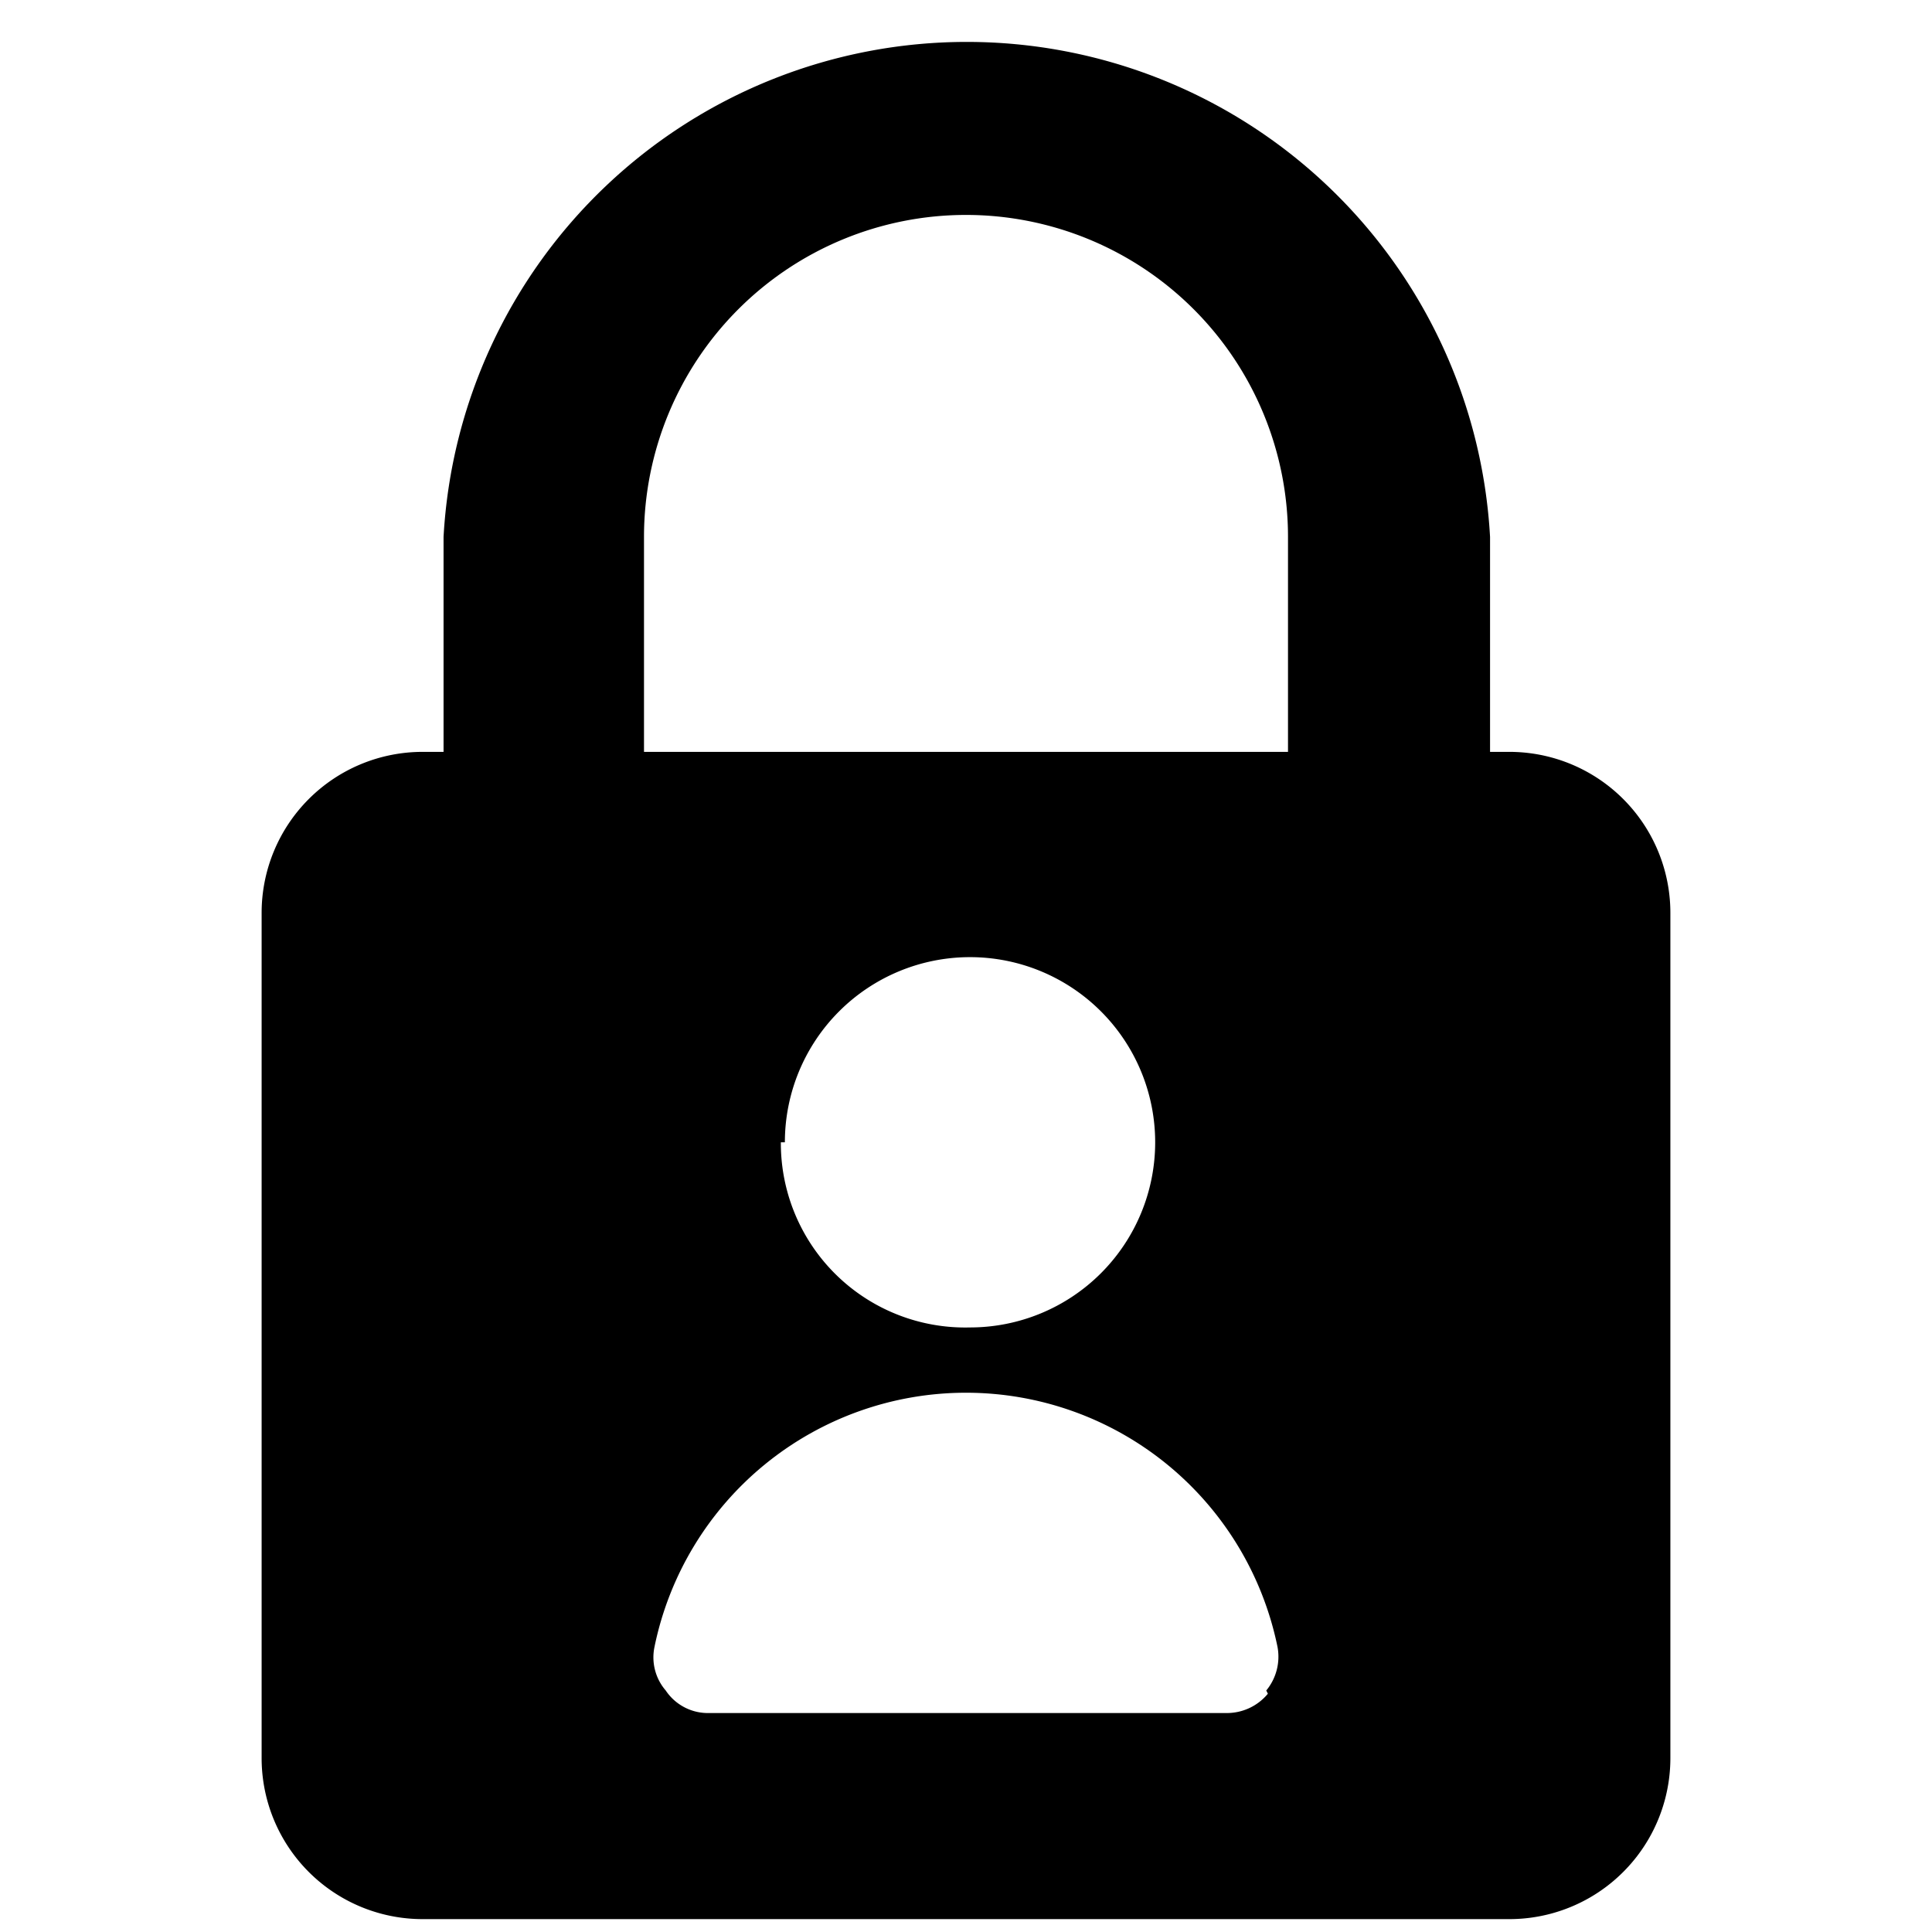 <svg xmlns="http://www.w3.org/2000/svg" viewBox="0 0 24 24"><path d="M18.75 9.34h-0.24V6.67a6.51 6.51 0 0 0 -13 0v2.67h-0.26a2 2 0 0 0 -2 2v10.5a2 2 0 0 0 2 2h13.5a2 2 0 0 0 2 -2v-10.5a2 2 0 0 0 -2 -2Zm-3 11.7a0.66 0.66 0 0 1 -0.51 0.24H8.78a0.63 0.63 0 0 1 -0.51 -0.28 0.63 0.63 0 0 1 -0.14 -0.54 3.95 3.95 0 0 1 7.74 0 0.66 0.66 0 0 1 -0.14 0.54Zm-6 -6.85a2.3 2.3 0 1 1 2.3 2.3 2.29 2.29 0 0 1 -2.35 -2.3ZM16 9.34H8V6.67a4 4 0 0 1 8 0Z" fill="#000000" stroke-width="1"></path></svg>